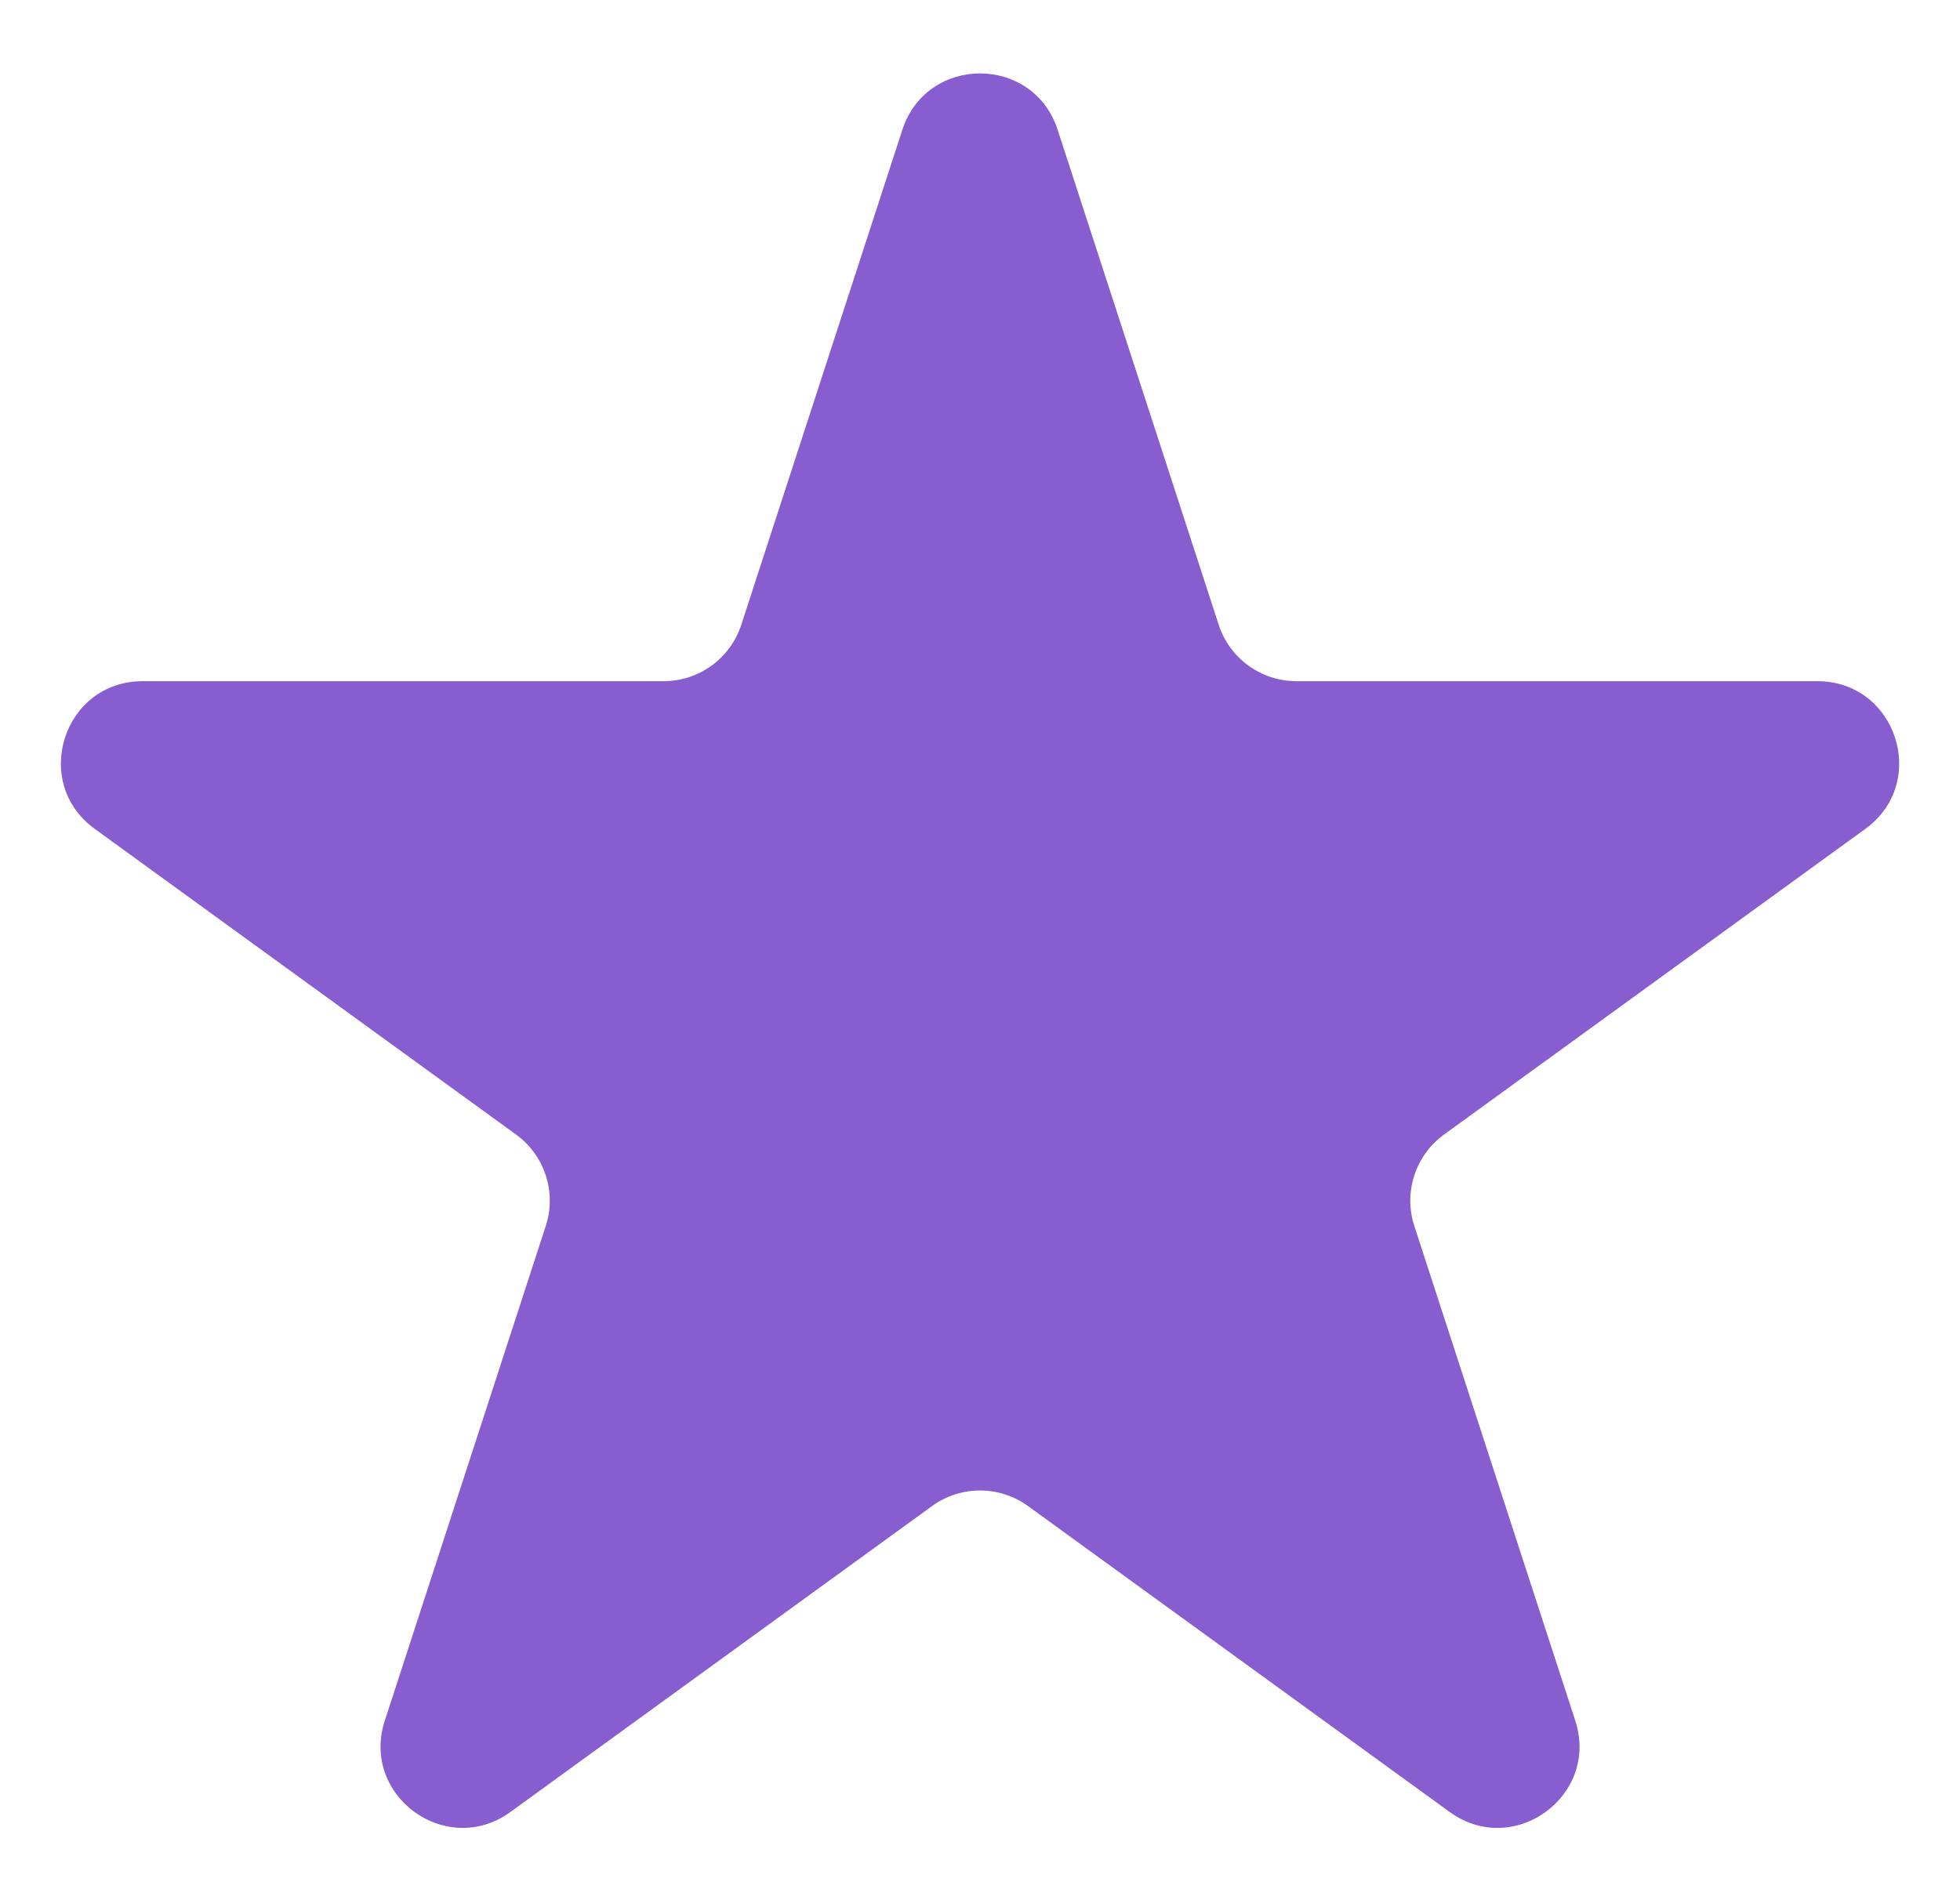 <svg width="24" height="23" viewBox="0 0 24 23" fill="none" xmlns="http://www.w3.org/2000/svg">
<path id="Star 1" d="M11.049 1.59C11.349 0.669 12.652 0.669 12.951 1.59L14.923 7.652C15.057 8.064 15.441 8.343 15.874 8.343L22.253 8.343C23.222 8.343 23.625 9.583 22.841 10.152L17.682 13.896C17.331 14.151 17.184 14.603 17.318 15.015L19.289 21.074C19.589 21.995 18.535 22.762 17.751 22.193L12.588 18.446C12.237 18.192 11.763 18.192 11.413 18.446L6.25 22.193C5.466 22.762 4.412 21.995 4.712 21.074L6.683 15.015C6.817 14.603 6.67 14.151 6.319 13.896L1.16 10.152C0.376 9.583 0.778 8.343 1.747 8.343L8.126 8.343C8.56 8.343 8.943 8.064 9.077 7.652L11.049 1.59Z" fill="#875DD0"/>
</svg>
